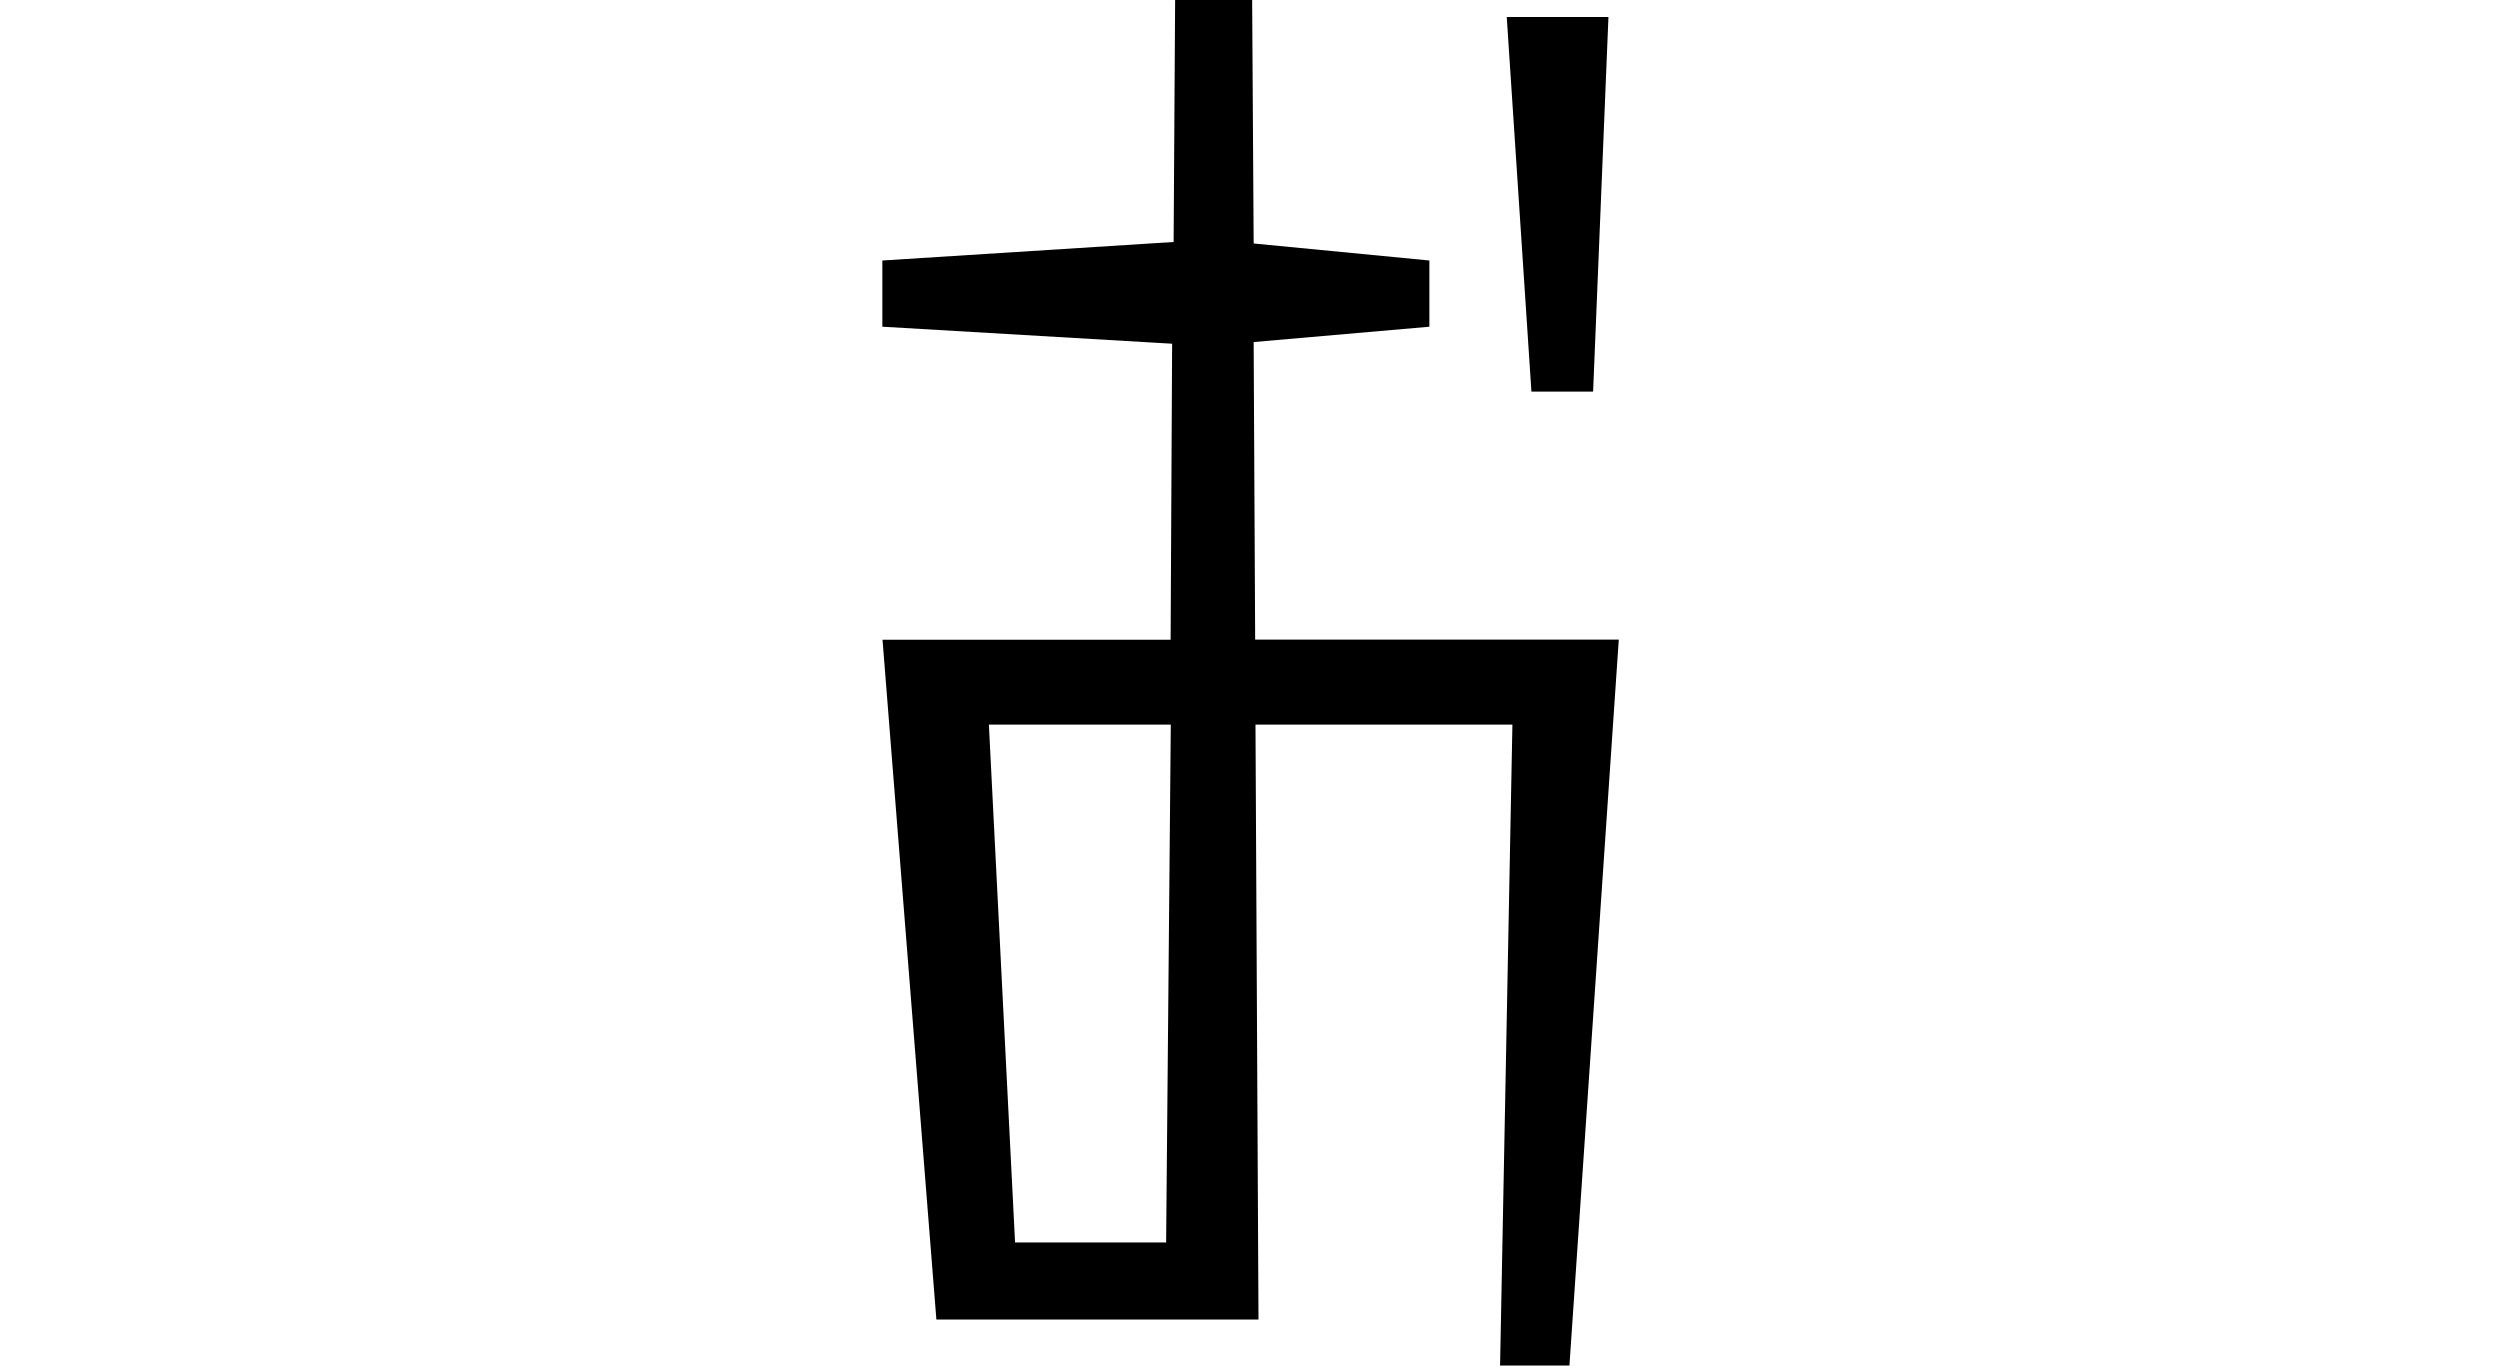 <svg width="238" height="130" fill="none" xmlns="http://www.w3.org/2000/svg"><path d="M144.013 68.985h-24.491l.286 56.633H89.143l-5.127-64.714h27.427l.143-28.182L84 31.102V24.8l27.729-1.763L111.872 0h7.333l.143 23.18 16.729 1.62v6.303l-16.729 1.46.143 28.325h34.617L149.41 130h-6.603l1.175-61.047.031.032Zm-32.998 49.298.444-49.298H94.142l2.492 49.298h14.381ZM143.442 1.619h9.682l-1.46 35.66h-5.873l-2.349-35.66Z" fill="#000"/></svg>